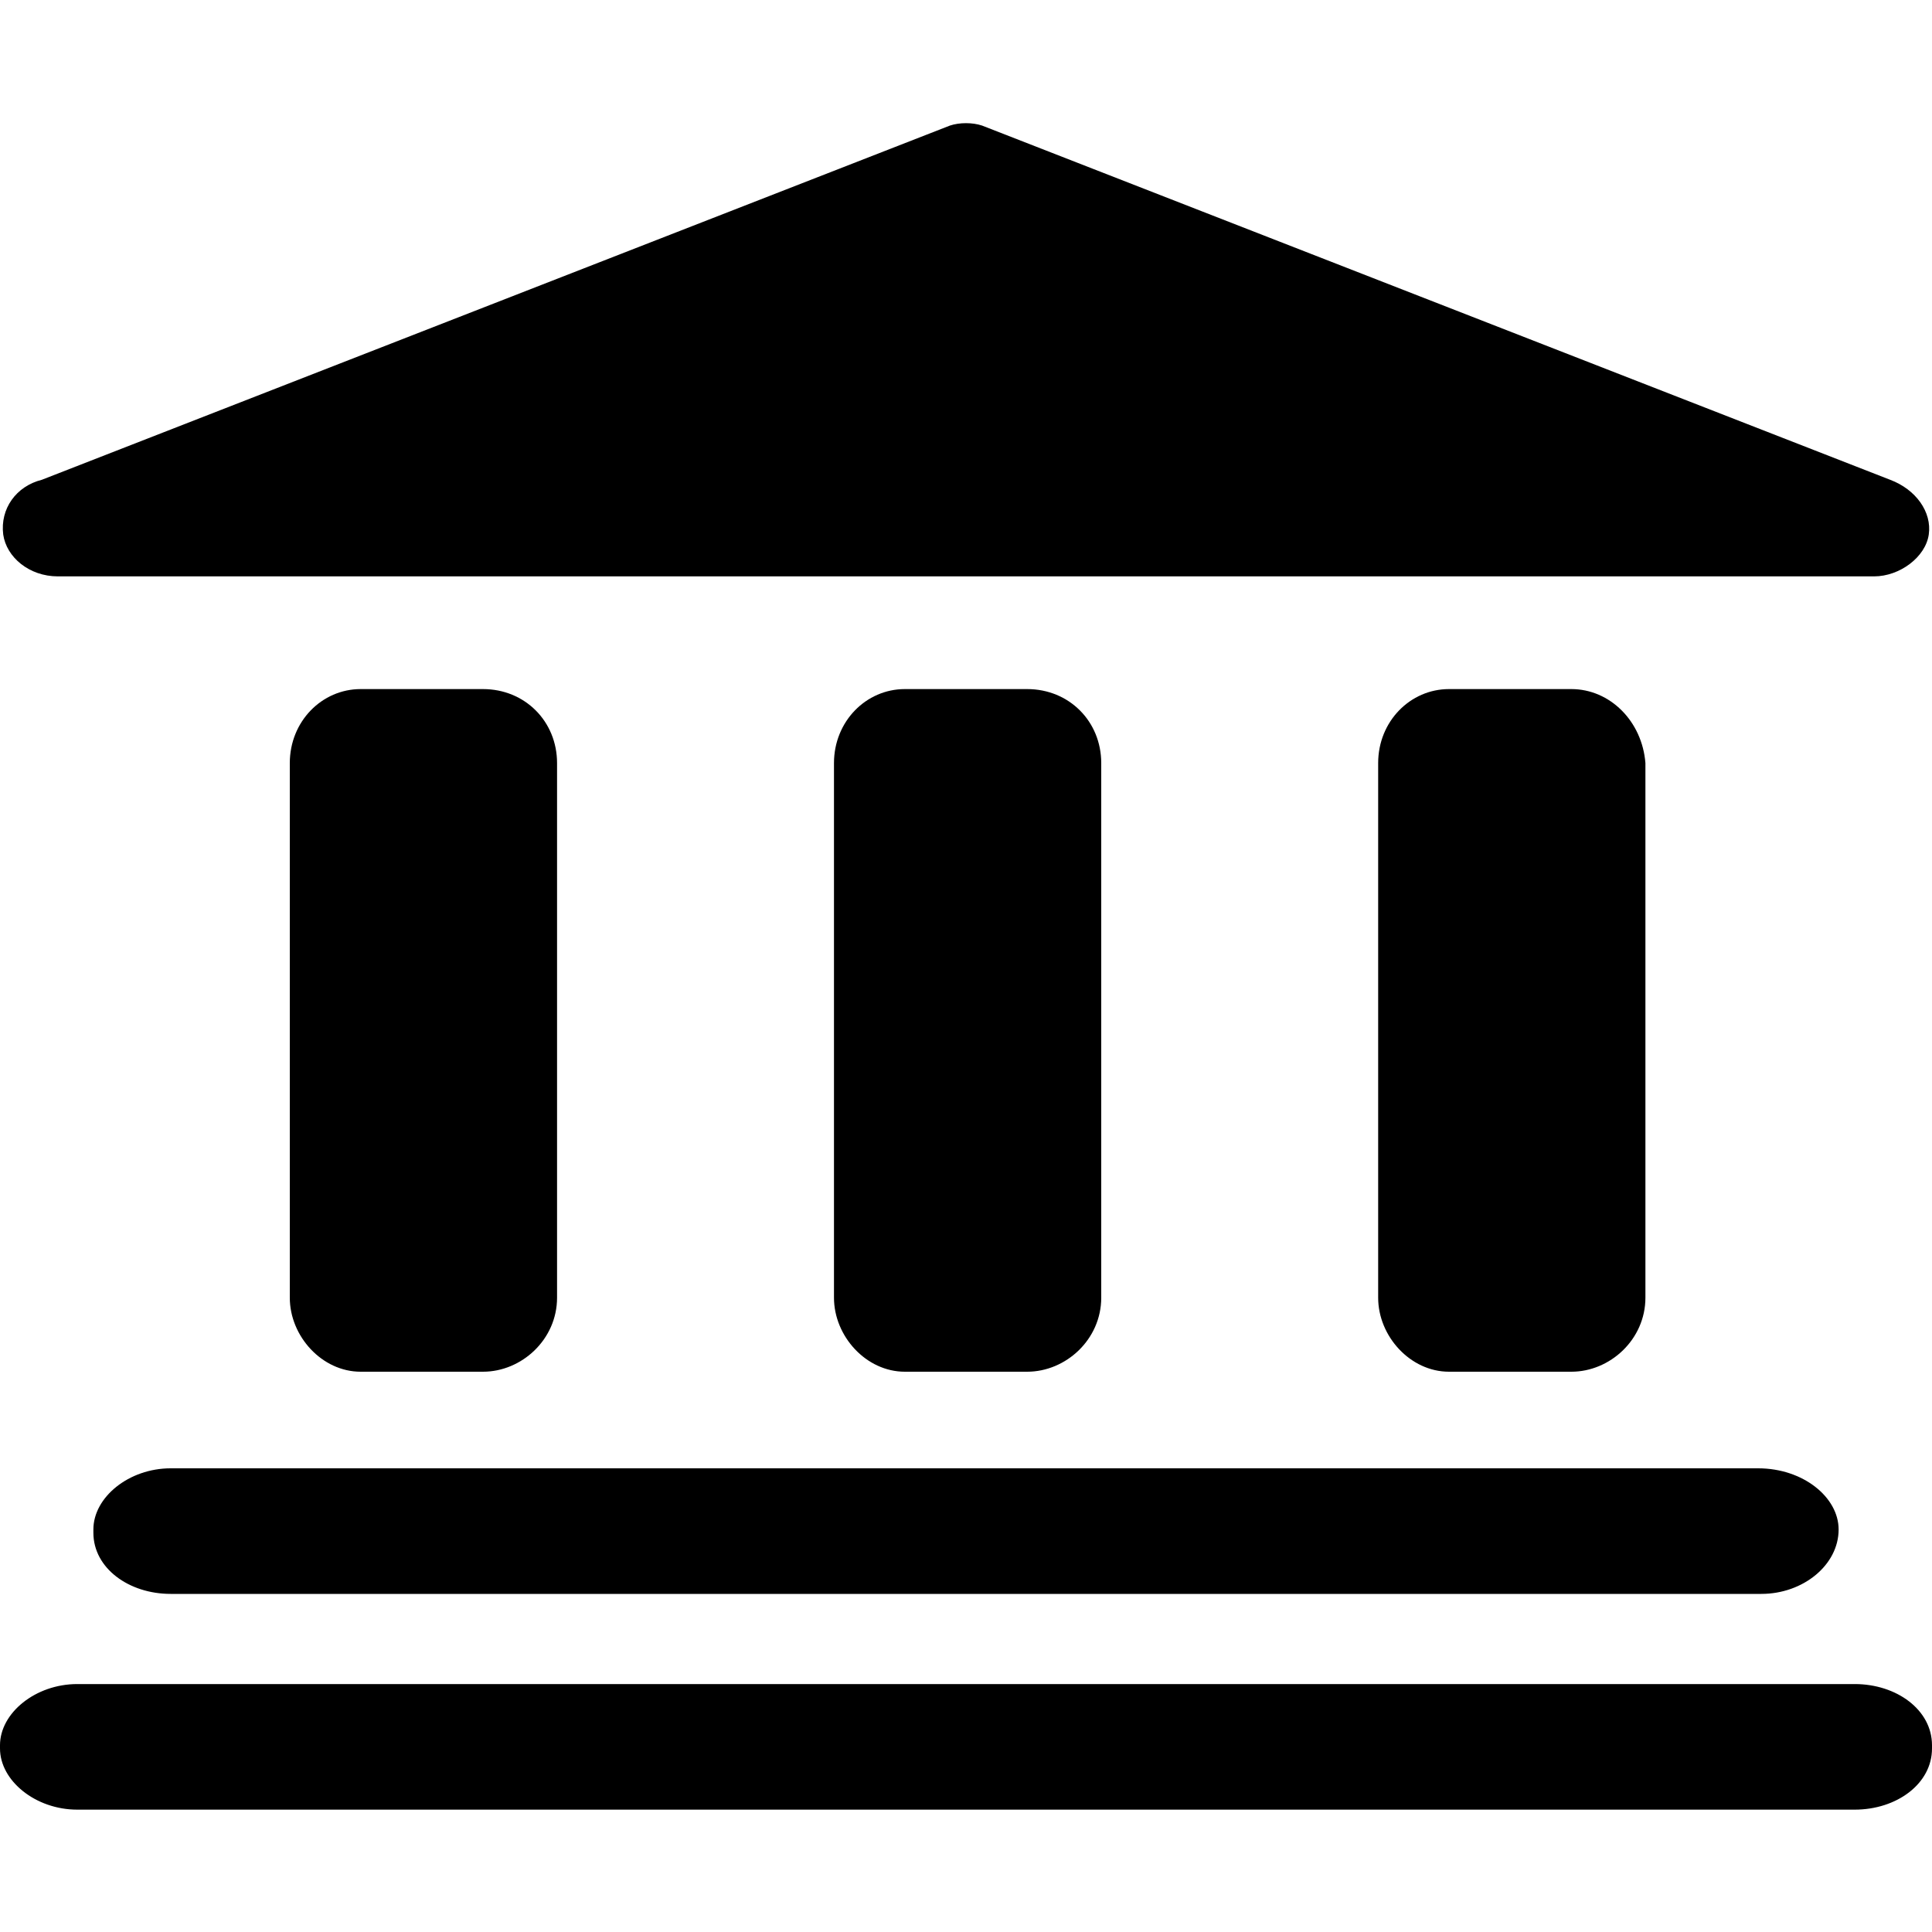 <?xml version="1.0" encoding="utf-8"?>
<!-- Generator: Adobe Illustrator 26.3.1, SVG Export Plug-In . SVG Version: 6.00 Build 0)  -->
<svg version="1.1" id="Layer_1" xmlns="http://www.w3.org/2000/svg" xmlns:xlink="http://www.w3.org/1999/xlink" x="0px" y="0px"
	 viewBox="0 0 60 60" style="enable-background:new 0 0 60 60;" xml:space="preserve">
<style type="text/css">
	.st0{display:none;}
	.st1{display:inline;}
	.st2{display:inline;fill:#FFFFFF;}
	.st3{fill-rule:evenodd;clip-rule:evenodd;}
	.st4{fill:#FFFFFF;}
</style>
<g class="st0">
	<g class="st1">
		<path d="M41.7,52.7l0.7-4.1c0.1,0,0.2,0,0.3,0c0.9,0.1,1.7-0.2,2.4-0.4c1.4-0.6,2.5-1.5,3.6-2.4c2-1.9,3.6-4.2,4.7-6.8
			c0.5-1.3,1-2.7,0.9-4.5c-0.1-1.7-1.3-3.6-2.8-4.4c-1.5-0.9-3.1-1.1-4.7-1c-0.5,0-0.9,0.1-1.4,0.1l0.7-4.6H14l4.4,28h-13
			c1.7,3.1,6.1,5.7,12,7.3h25.3c5.9-1.6,10.3-4.2,12-7.3L41.7,52.7L41.7,52.7z M44.7,33.2c1.5-0.7,3.7-0.9,5-0.2
			c0.8,0.4,1.2,0.9,1.3,1.8c0.1,0.8-0.1,2-0.5,3.1c-0.8,2.2-2.1,4.3-3.8,6c-1.2,1.3-3,2.5-4.1,2.4L44.7,33.2z M26.2,20.6
			c1.4,2.2,3.1,2.6,3.1,2.6c0-0.1-0.9-1.4-1.1-3.4C27.6,13.9,34,9.5,32.6,3.5C32,0.9,30.4,0.1,30.4,0c0,0.1,0.5,1.6,0,3.5
			c-1.2,4.6-5.9,7.6-5.6,12.7C24.9,18,25.5,19.5,26.2,20.6z M30.5,20.3C31,22.2,32,22.9,32,23c0,0-0.3-1.2,0.1-2.7
			c0.4-1.6,1.2-3.5,2.7-5c1.8-1.9,3.2-4.4,3.2-6.5c0.1-2.1-0.8-3-0.7-3c0,0-0.1,1.2-0.9,2.6c-0.8,1.4-2.3,2.7-4.1,4.7
			C30.2,15.3,30,18.5,30.5,20.3z"/>
	</g>
</g>
<g class="st0">
	<g>
		<path class="st2" d="M58,50.3c0,3.3-12.5,6-28,6c-15.5,0-28-2.7-28-6c0-3.3,12.5-6,28-6C45.5,44.3,58,47,58,50.3z"/>
		<g class="st1">
			<g>
				<path d="M27.4,38.4c0.1,0.6-1.4,6.9,3.5,10.5c4.4,3.3,9.6,2.1,12.3,1.6c2.7-0.5,5.7-1.5,7.6,0.1c0,0,0.3-0.3-0.6-1.6
					c-0.8-1.1-0.8-1.6-1.2-3.2c-0.5-1.9-2.2-7.1-5-9.8c-2.8-2.7-7.2-4-11.3-2.1c-3.3,1.5-3.6,2.5-4.3,3c-0.3,0.2-0.5,0.3-0.7,0.6
					C27.6,37.6,27.3,37.7,27.4,38.4z"/>
				<path d="M32,34.8c3.9-1.6,8.5-0.8,11.7,2.1c1.4,1.3,2.6,3.1,3.5,4.9c-0.8-2-2-4.2-3.5-5.7c-3-2.9-7.3-3.7-10.9-2
					c-1.1,0.5-1.9,1-2.4,1.4C30.8,35.3,31.3,35,32,34.8z"/>
				<path d="M48.3,47.9c-2.9-2.5-6.8-4.6-11.7-6.5c-2.8-1.1-7.7-2.8-9-3.8c0,0-0.3,0.1-0.3,0.8c0.1,0.6-1.4,6.9,3.5,10.5
					c4.4,3.3,9.6,2.1,12.3,1.6c2.7-0.5,5.7-1.5,7.6,0.1C50.8,50.5,50.4,49.7,48.3,47.9z"/>
				<path d="M48.4,48.4c-2.8-2.1-6.9-4.4-11.8-6.4c-2.8-1.1-7.7-3.3-8.9-4.4c0,0-0.3,0.1-0.3,0.8c0.1,0.6-1.4,6.9,3.5,10.5
					c4.4,3.3,9.6,2.1,12.3,1.6c2.7-0.5,5.7-1.5,7.6,0.1C50.8,50.5,50.6,50.1,48.4,48.4z"/>
				<path d="M43.2,50.2c1.6-0.3,3.2-0.8,4.7-0.8c-1.5-0.1-3.2,0.1-4.7,0.3c-2.7,0.4-7.8,1.6-12.3-1.7c-3.1-2.3-3.7-5.7-3.7-8
					c-0.1,2.3,0.3,6.1,3.6,8.6C35.4,51.9,40.6,50.7,43.2,50.2z"/>
				<path d="M27.6,37.6C27.6,37.5,27.7,37.5,27.6,37.6c-0.5-0.3-1-0.5-1.3-0.6c-0.1,0-0.1,0-0.2,0C26,37,26,37.1,26,37.1l0,0.3
					c0,0,0,0.1,0,0.1c0,0,0,0.1,0.1,0.1c0.4,0.1,0.9,0.3,1.3,0.4C27.4,37.7,27.6,37.6,27.6,37.6z"/>
			</g>
			<g>
				<path d="M27.9,38.1c-0.4-0.3-4-4.5-9.1-3c-4.6,1.4-6.4,5.6-7.4,7.7c-1,2.1-1.9,4.7-3.9,5.2c0,0,0.1,0.3,1.4,0.3
					c1.1,0,1.5,0.3,2.8,0.8c1.6,0.6,6,2.1,9.3,1.6c3.3-0.5,6.4-2.9,7.2-6.7c0.6-3.1,0.1-3.8,0.1-4.5c0-0.3,0-0.5-0.1-0.8
					C28.4,38.7,28.4,38.4,27.9,38.1z"/>
				<path d="M28.1,43.2c-0.9,3.5-3.8,6.2-7.5,7c-1.6,0.3-3.5,0.2-5.2-0.1c1.8,0.5,3.9,0.8,5.7,0.5c3.5-0.6,6.3-3.1,7-6.5
					c0.2-1,0.3-1.8,0.3-2.4C28.3,42.1,28.2,42.6,28.1,43.2z"/>
				<path d="M10.6,47.7c3.2-0.7,6.6-2.4,10.5-4.7c2.2-1.4,5.8-3.9,7.2-4.2c0,0,0.1-0.3-0.4-0.6c-0.4-0.3-4-4.5-9.1-3
					c-4.6,1.4-6.4,5.6-7.4,7.7c-1,2.1-1.9,4.7-3.9,5.2C7.6,48.1,8.3,48.2,10.6,47.7z"/>
				<path d="M10.3,47.5c2.9-0.8,6.6-2.5,10.5-4.9c2.2-1.4,6.2-3.6,7.6-3.9c0,0,0.1-0.3-0.4-0.6c-0.4-0.3-4-4.5-9.1-3
					c-4.6,1.4-6.4,5.6-7.4,7.7c-1,2.1-1.9,4.7-3.9,5.2C7.6,48.1,8,48.2,10.3,47.5z"/>
				<path d="M11.7,43c-0.6,1.2-1.1,2.6-1.9,3.7c0.9-1,1.6-2.3,2.2-3.4c1.1-2,2.9-6.2,7.4-7.6c3.2-0.9,5.8,0.4,7.4,1.5
					c-1.5-1.2-4.3-2.9-7.8-1.9C14.5,36.7,12.7,40.9,11.7,43z"/>
				<path d="M28.4,38.7C28.4,38.8,28.4,38.8,28.4,38.7c0.5-0.1,0.8-0.4,1.1-0.6c0.1,0,0.1-0.1,0.1-0.1c0-0.1,0-0.1,0-0.1l-0.2-0.2
					c0,0,0,0-0.1-0.1c0,0-0.1,0-0.1,0c-0.3,0.2-0.6,0.5-1,0.7C28.4,38.6,28.4,38.7,28.4,38.7z"/>
			</g>
			<g>
				<path d="M19.9,36.1c-0.3,0.3-1.9,4.2-5.9,4.3c-3.6,0.1-5.9-2.6-7.2-3.9c-1.2-1.3-2.5-3-4.1-2.9c0,0,0-0.3,0.9-0.6
					c0.8-0.3,1-0.6,1.9-1.2c1-0.8,3.9-2.9,6.5-3.3c2.6-0.4,5.4,0.7,6.8,3.3c1.2,2.1,1,2.8,1.1,3.3c0.1,0.2,0.2,0.4,0.1,0.6
					C20.1,35.6,20.2,35.8,19.9,36.1z"/>
				<path d="M18.9,32.4c-1.4-2.4-4.2-3.7-7.1-3.4c-1.3,0.1-2.6,0.7-3.8,1.3c1.2-0.7,2.7-1.5,4.1-1.7c2.7-0.4,5.3,0.8,6.6,3.2
					c0.4,0.7,0.6,1.3,0.8,1.7C19.3,33.1,19.1,32.8,18.9,32.4z"/>
				<path d="M5.1,33.1c2.5-0.2,5.4,0.2,8.8,1c1.9,0.5,5.2,1.5,6.3,1.4c0,0,0.1,0.2-0.2,0.5c-0.3,0.3-1.9,4.2-5.9,4.3
					c-3.6,0.1-5.9-2.6-7.2-3.9c-1.2-1.3-2.5-3-4.1-2.9C2.7,33.5,3.2,33.2,5.1,33.1z"/>
				<path d="M4.9,33.3c2.3-0.1,5.4,0.3,8.8,1.1c1.9,0.5,5.4,1.2,6.5,1.1c0,0,0.1,0.2-0.2,0.5c-0.3,0.3-1.9,4.2-5.9,4.3
					c-3.6,0.1-5.9-2.6-7.2-3.9c-1.2-1.3-2.5-3-4.1-2.9C2.7,33.5,3,33.4,4.9,33.3z"/>
				<path d="M6.9,36.2c-0.7-0.8-1.4-1.7-2.2-2.3c0.9,0.5,1.7,1.3,2.4,2c1.3,1.2,3.6,3.9,7.2,3.9c2.5,0,4.2-1.6,5.1-2.8
					c-0.8,1.3-2.5,3.1-5.3,3.2C10.4,40.2,8.1,37.6,6.9,36.2z"/>
				<path d="M20.1,35.6C20.1,35.6,20.1,35.5,20.1,35.6c0.4,0,0.7,0.1,0.9,0.2c0.1,0,0.1,0,0.1,0.1c0,0.1,0,0.1,0,0.1l-0.1,0.2
					c0,0,0,0,0,0.1c0,0-0.1,0.1-0.1,0c-0.3-0.1-0.6-0.2-0.9-0.3C20.2,35.7,20.1,35.6,20.1,35.6z"/>
			</g>
			<g>
				<path d="M39.5,36.2c0.2-0.4,0.9-4.7,4.9-5.8c3.6-1,6.6,1.1,8.2,2.1c1.6,1,3.2,2.4,4.8,1.9c0,0,0.1,0.3-0.8,0.8
					c-0.7,0.5-0.9,0.8-1.6,1.7c-0.8,1.1-3.2,3.9-5.6,5c-2.5,1-5.5,0.7-7.6-1.5c-1.7-1.8-1.7-2.5-2-3c-0.1-0.2-0.3-0.4-0.3-0.6
					C39.4,36.8,39.3,36.6,39.5,36.2z"/>
				<path d="M41.5,39.7c2,2,5.2,2.6,7.9,1.6c1.2-0.5,2.4-1.3,3.4-2.2c-1,1.1-2.3,2.2-3.6,2.7c-2.6,1.1-5.5,0.5-7.4-1.5
					c-0.6-0.6-0.9-1.1-1.2-1.5C40.9,39,41.1,39.3,41.5,39.7z"/>
				<path d="M55.1,35.4c-2.5,0.9-5.5,1.2-9,1.2c-2.1,0-5.6-0.2-6.6,0.2c0,0-0.2-0.2,0-0.6c0.2-0.4,0.9-4.7,4.9-5.8
					c3.6-1,6.6,1.1,8.2,2.1c1.6,1,3.2,2.4,4.8,1.9C57.4,34.4,56.9,34.8,55.1,35.4z"/>
				<path d="M55.3,35.2c-2.3,0.7-5.5,1.1-9.1,1.1c-2.1,0-5.7,0.2-6.8,0.5c0,0-0.2-0.2,0-0.6c0.2-0.4,0.9-4.7,4.9-5.8
					c3.6-1,6.6,1.1,8.2,2.1c1.6,1,3.2,2.4,4.8,1.9C57.4,34.4,57.1,34.7,55.3,35.2z"/>
				<path d="M52.5,32.8c0.9,0.6,1.9,1.3,2.8,1.7c-1-0.3-2-0.9-2.9-1.4c-1.6-0.9-4.5-3-8.2-2c-2.5,0.7-3.8,2.7-4.4,4.1
					c0.5-1.5,1.7-3.8,4.5-4.5C48,29.7,50.9,31.8,52.5,32.8z"/>
				<path d="M39.4,36.8C39.4,36.8,39.4,36.8,39.4,36.8c-0.4,0.1-0.7,0.1-1,0.1c-0.1,0-0.1,0-0.1,0c-0.1-0.1,0-0.1,0-0.1l0.1-0.2
					c0,0,0,0,0-0.1c0,0,0-0.1,0.1-0.1c0.3,0,0.6,0.1,0.9,0.1C39.3,36.7,39.4,36.8,39.4,36.8z"/>
			</g>
		</g>
	</g>
	<g class="st1">
		<path class="st3" d="M30,60C13.5,60,0,46.5,0,30C0,13.5,13.5,0,30,0c16.5,0,30,13.5,30,30C60,46.5,46.5,60,30,60L30,60z"/>
		<path class="st3" d="M59.3,30c0,16.2-13.1,29.3-29.3,29.3C13.8,59.3,0.7,46.2,0.7,30C0.7,13.8,13.8,0.7,30,0.7
			C46.2,0.7,59.3,13.8,59.3,30z"/>
		<path class="st3" d="M30,53.6C17,53.6,6.4,43,6.4,30C6.4,17,17,6.4,30,6.4C43,6.4,53.6,17,53.6,30C53.6,43,43,53.6,30,53.6
			L30,53.6z"/>
		<path d="M29.8,52.9C17.1,52.8,7,42.4,7.1,29.8C7.2,17.1,17.6,7,30.2,7.1C42.9,7.2,53,17.6,52.9,30.2C52.8,42.9,42.4,53,29.8,52.9
			L29.8,52.9z"/>
		<path d="M51.9,30.2c-0.1,12.1-10,21.8-22.1,21.7C17.7,51.8,8,41.9,8.1,29.8C8.2,17.7,18.1,8,30.2,8.1C42.3,8.2,52,18.1,51.9,30.2z
			"/>
		<path d="M51.9,31.1c-6.3-1.9-10.4-1.6-23.3,3.7c-9.3,3.8-16.2,0.9-20.3-2.7c1,11,10.3,19.7,21.6,19.8C41.6,52,51.3,42.8,51.9,31.1
			z"/>
		<path d="M25.7,46.6c-0.3,0-0.5-0.2-0.5-0.5V34.8H13.9c-0.3,0-0.5-0.2-0.5-0.5v-8.6c0-0.3,0.2-0.5,0.5-0.5h11.4V13.9
			c0-0.3,0.2-0.5,0.5-0.5h8.6c0.3,0,0.5,0.2,0.5,0.5v11.4h11.4c0.3,0,0.5,0.2,0.5,0.5v8.6c0,0.3-0.2,0.5-0.5,0.5H34.8v11.4
			c0,0.3-0.2,0.5-0.5,0.5H25.7z"/>
		<polygon class="st4" points="46.1,25.7 34.3,25.7 34.3,13.9 25.7,13.9 25.7,25.7 13.9,25.7 13.9,34.3 25.7,34.3 25.7,46.1 
			34.3,46.1 34.3,34.3 46.1,34.3 		"/>
		<path class="st4" d="M46.1,34.3H34.3v11.8h-8.6V35.8c0.9-0.3,1.8-0.6,2.8-1c8.8-3.6,13.5-4.9,17.6-4.7V34.3z"/>
	</g>
</g>
<g>
	<path d="M57.1,47.5L57.1,47.5c0,1.1-1.1,2-2.4,2H5.3c-1.3,0-2.4-0.8-2.4-1.9v-0.1c0-1,1.1-1.9,2.4-1.9h49.3
		C56,45.6,57.1,46.5,57.1,47.5z"/>
	<path d="M57.6,52.3H2.4c-1.3,0-2.4,0.9-2.4,1.9v0.1c0,1,1.1,1.9,2.4,1.9h55.2c1.3,0,2.4-0.8,2.4-1.9v-0.1
		C60,53.1,58.9,52.3,57.6,52.3z"/>
	<path d="M31.9,21.4h-3.8c-1.2,0-2.2,1-2.2,2.3v16.6c0,1.2,1,2.3,2.2,2.3h3.8c1.2,0,2.3-1,2.3-2.3V23.7
		C34.2,22.4,33.2,21.4,31.9,21.4z"/>
	<path d="M15,21.4h-3.8c-1.2,0-2.2,1-2.2,2.3v16.6c0,1.2,1,2.3,2.2,2.3H15c1.2,0,2.3-1,2.3-2.3V23.7C17.3,22.4,16.3,21.4,15,21.4z"
		/>
	<path d="M48.8,21.4H45c-1.2,0-2.2,1-2.2,2.3v16.6c0,1.2,1,2.3,2.2,2.3h3.8c1.2,0,2.3-1,2.3-2.3V23.7C51,22.4,50,21.4,48.8,21.4z"/>
	<path d="M58.7,14.9l-28.2-11c-0.3-0.1-0.7-0.1-1,0l-28.2,11c-0.8,0.2-1.3,0.9-1.2,1.7c0.1,0.7,0.8,1.3,1.7,1.3h56.4
		c0.8,0,1.6-0.6,1.7-1.3C60,15.9,59.5,15.2,58.7,14.9z"/>
</g>
</svg>
